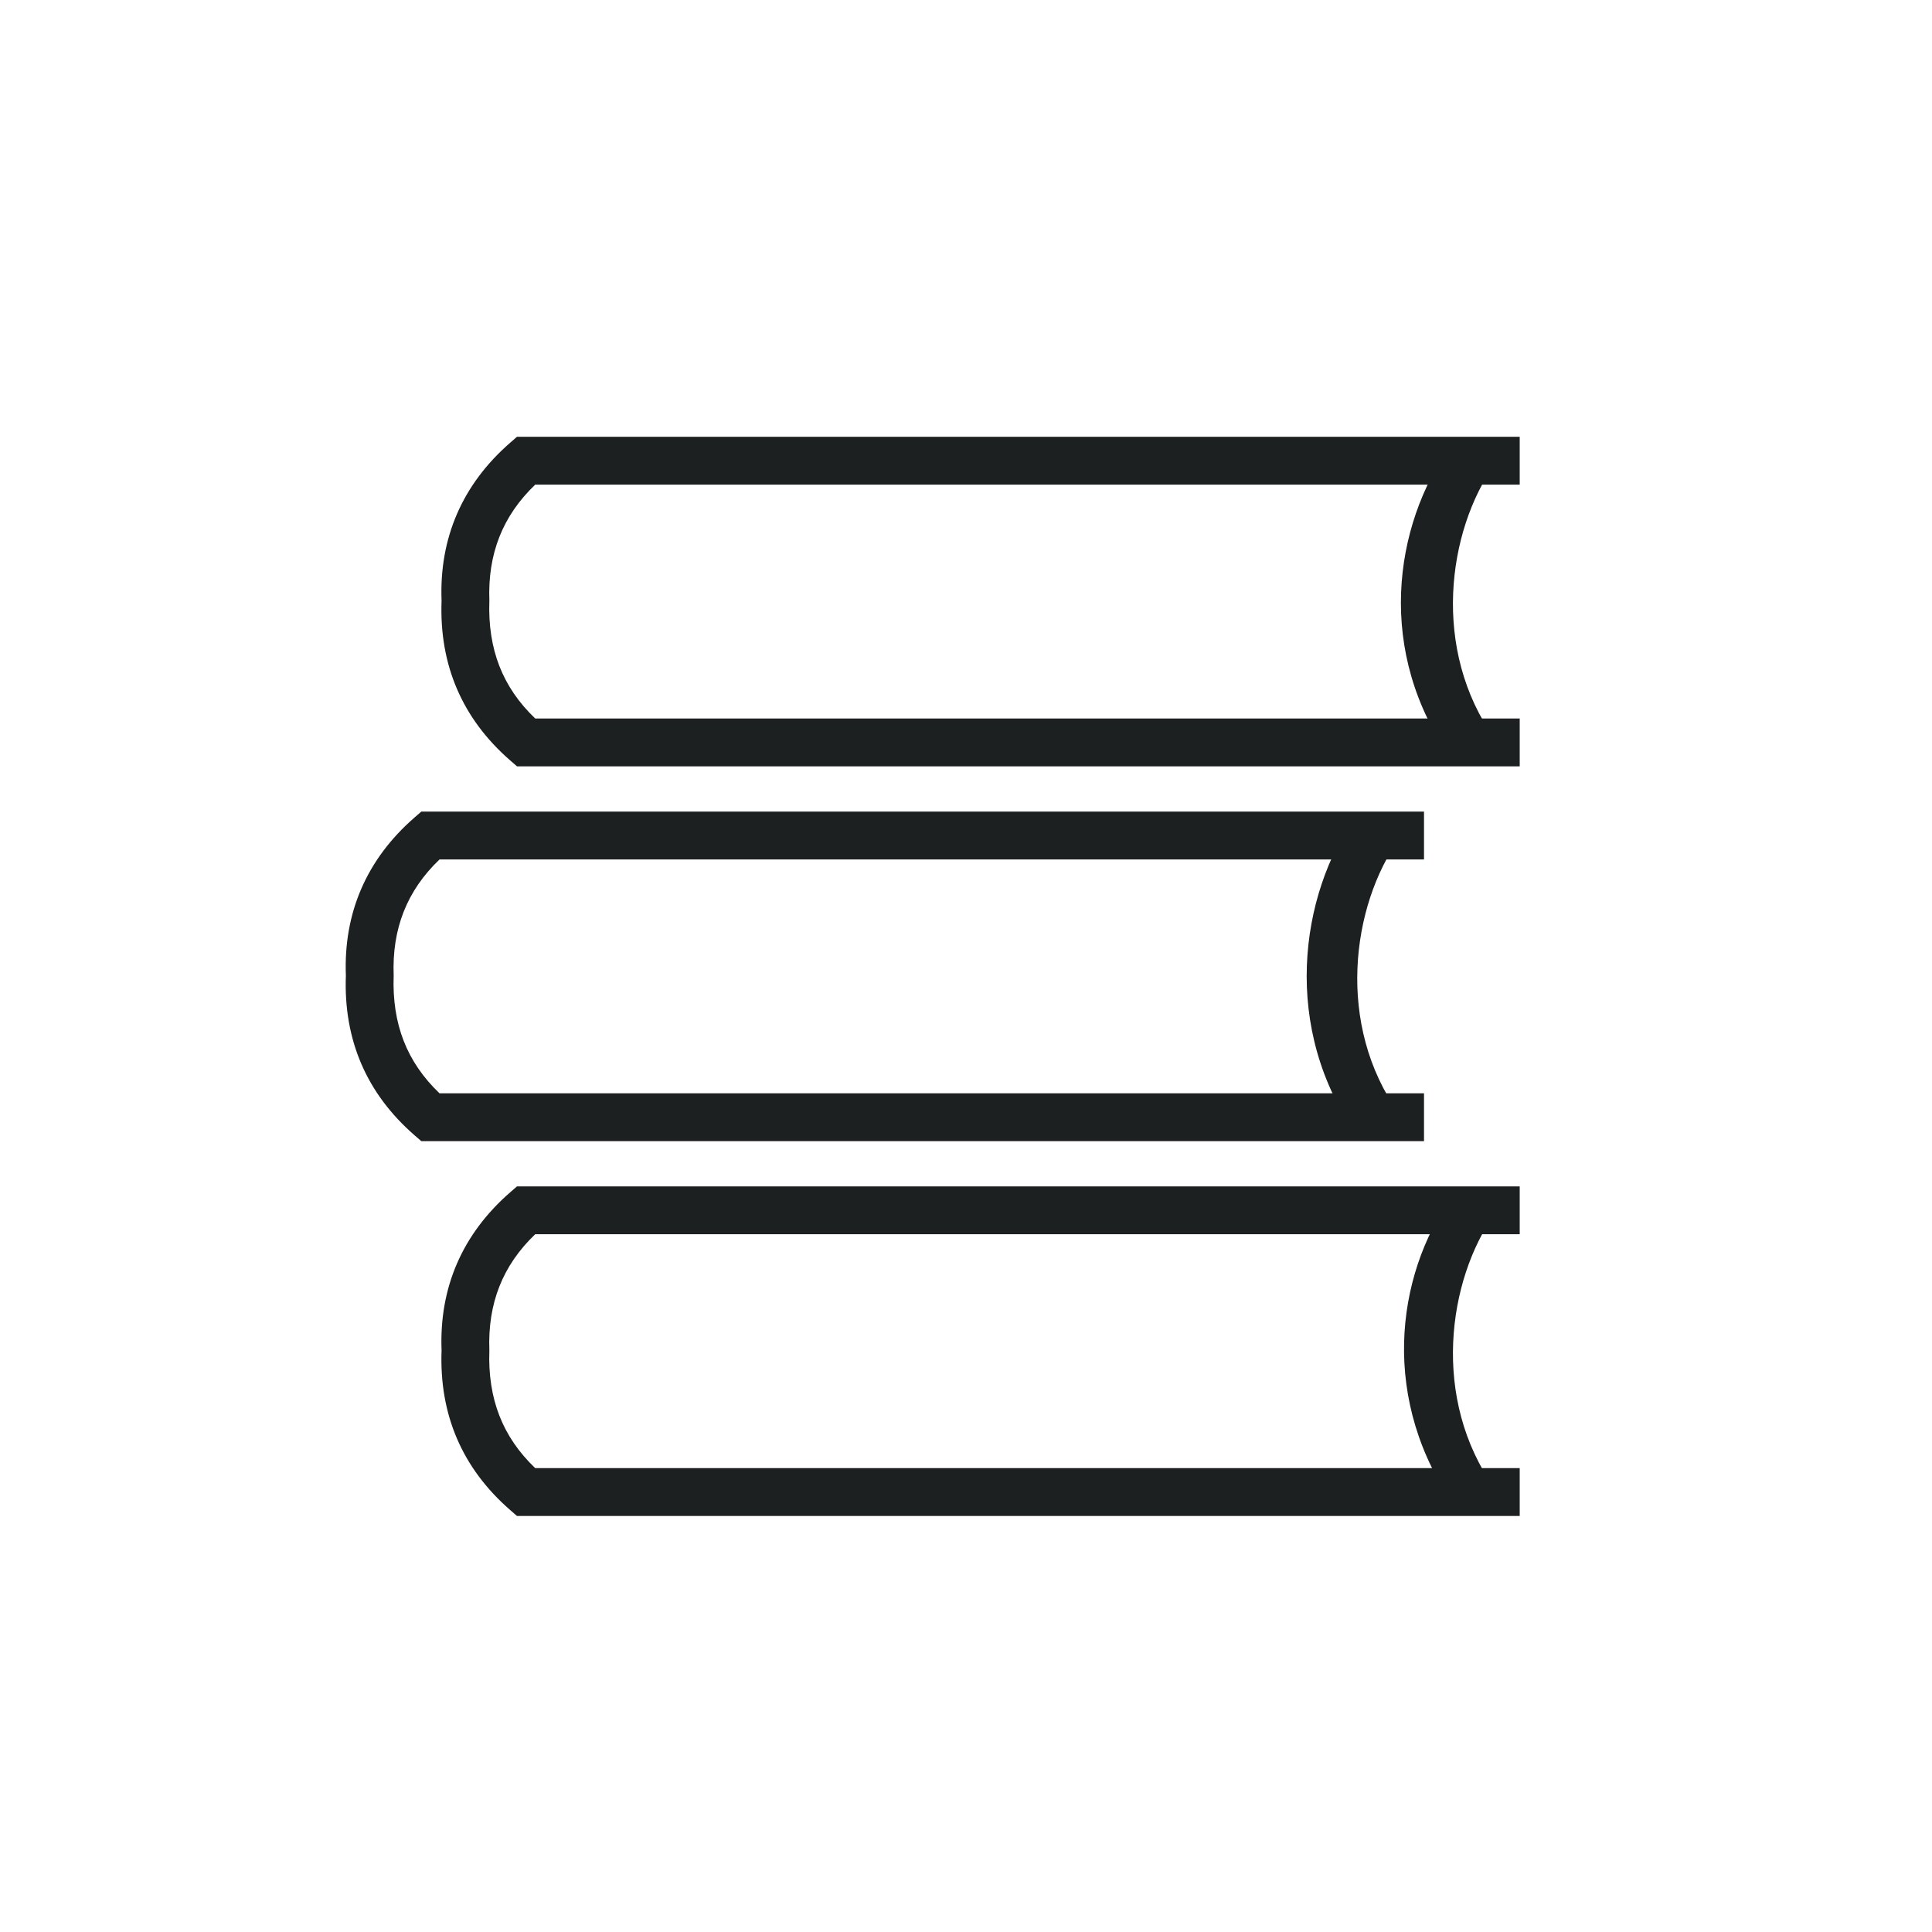 <?xml version="1.0" encoding="iso-8859-1"?>
<!-- Generator: Adobe Illustrator 16.0.0, SVG Export Plug-In . SVG Version: 6.00 Build 0)  -->
<!DOCTYPE svg PUBLIC "-//W3C//DTD SVG 1.1//EN" "http://www.w3.org/Graphics/SVG/1.1/DTD/svg11.dtd">
<svg version="1.1" id="art_blk" xmlns="http://www.w3.org/2000/svg" xmlns:xlink="http://www.w3.org/1999/xlink" x="0px" y="0px"
	 width="40.375px" height="40.375px" viewBox="0 0 40.375 40.375" enable-background="new 0 0 40.375 40.375" xml:space="preserve">
<g>
	<g>
		<path fill="#1C2021" d="M31.759,16.015H10.804l-0.141-0.123c-1.003-0.873-1.486-1.997-1.435-3.339
			c-0.051-1.305,0.432-2.429,1.435-3.302l0.141-0.123h20.955v1H11.185c-0.681,0.652-0.995,1.447-0.958,2.425
			c-0.037,1.014,0.276,1.811,0.958,2.462h20.574V16.015z"/>
	</g>
	<g>
		<path fill="#1C2021" d="M30.344,15.875c-1.601-2.238-1.226-4.883-0.031-6.562l0.928,0.382c-0.994,1.398-1.333,3.888-0.001,5.749
			L30.344,15.875z"/>
	</g>
	<g>
		<path fill="#1C2021" d="M29.759,23.848H8.804l-0.141-0.123c-1.003-0.873-1.486-1.996-1.435-3.339
			c-0.051-1.305,0.432-2.429,1.435-3.302l0.141-0.123h20.955v1H9.185c-0.681,0.652-0.995,1.447-0.958,2.425
			c-0.037,1.014,0.276,1.81,0.958,2.462h20.574V23.848z"/>
	</g>
	<g>
		<path fill="#1C2021" d="M28.375,23.75c-1.601-2.238-1.226-5.039-0.031-6.719l0.897,0.497c-0.994,1.398-1.333,3.888-0.001,5.749
			L28.375,23.75z"/>
	</g>
	<g>
		<path fill="#1C2021" d="M31.759,31.681H10.804l-0.141-0.123c-1.003-0.873-1.486-1.996-1.435-3.34
			c-0.051-1.305,0.432-2.429,1.435-3.302l0.141-0.123h20.955v1H11.185c-0.681,0.651-0.995,1.447-0.958,2.425
			c-0.037,1.014,0.276,1.811,0.958,2.463h20.574V31.681z"/>
	</g>
	<g>
		<path fill="#1C2021" d="M30.438,31.531c-1.601-2.237-1.288-4.852-0.094-6.531l0.897,0.361c-0.994,1.397-1.333,3.888-0.001,5.748
			L30.438,31.531z"/>
	</g>
</g>
</svg>
